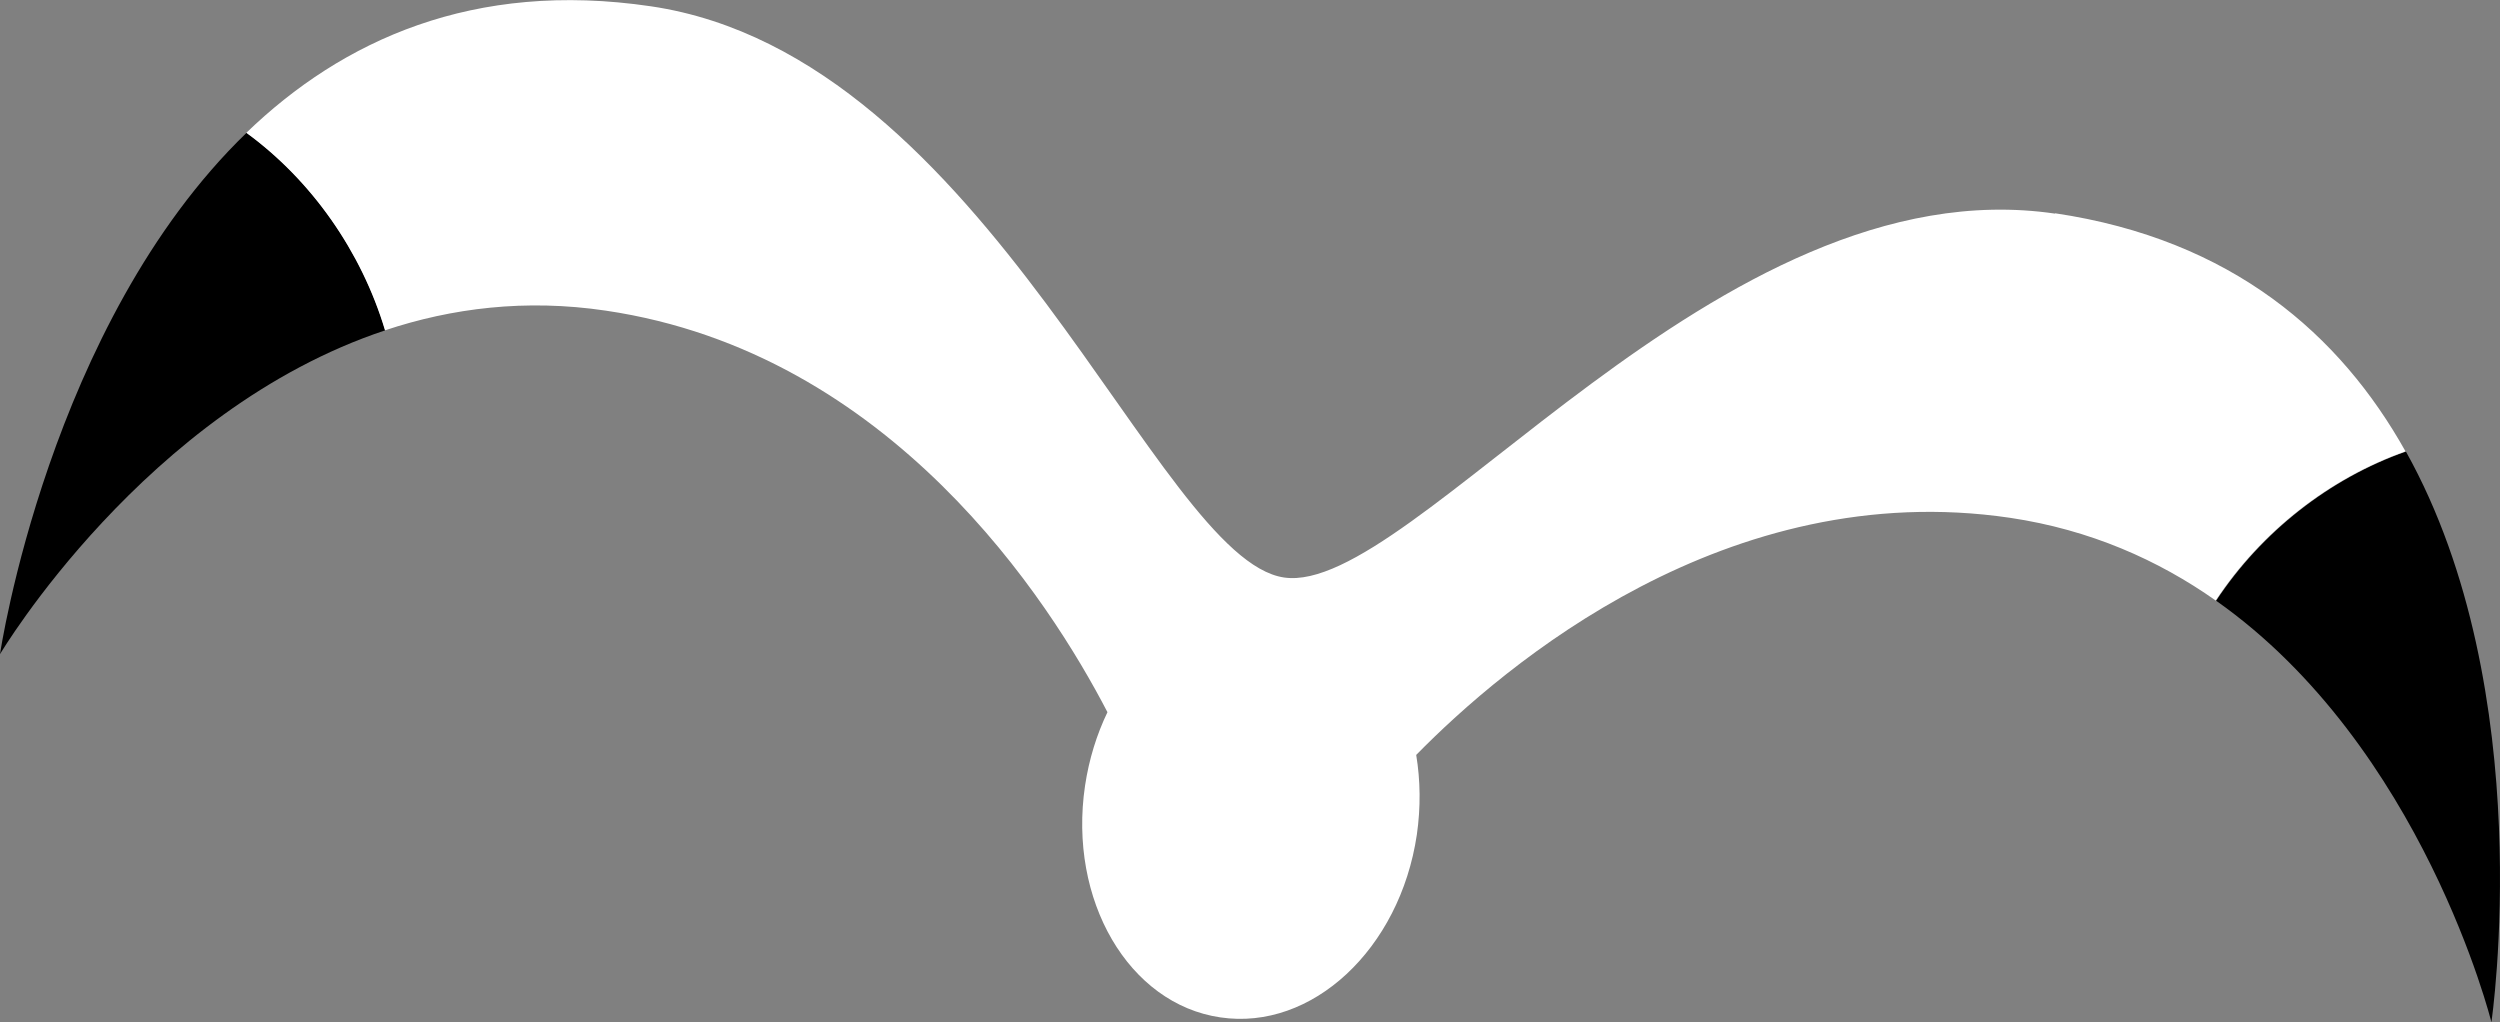 <?xml version="1.0" encoding="UTF-8"?><svg id="_レイヤー_2" xmlns="http://www.w3.org/2000/svg" viewBox="0 0 119.35 48.8"><rect x="0" y="0" width="119.35" height="48.8" fill="#808080" stroke="none"/><defs><style>.cls-1{fill:#000;}.cls-1,.cls-2{stroke-width:0px;}.cls-2{fill:#fff;}</style></defs><g id="_レイヤー_2-2"><path class="cls-1" d="M11.77,6.34C2.33,15.47,0,31.23,0,31.23c0,0,6.92-11.65,18.39-15.46-1.13-3.77-3.51-7.16-6.62-9.43Z"/><path class="cls-1" d="M114.86,21.56c6.4,11.47,4.08,27.24,4.08,27.24,0,0-3.26-13.16-13.14-20.12,2.17-3.29,5.43-5.84,9.06-7.12Z"/><path class="cls-2" d="M98.12,10.2c-16.13-2.38-30.71,18.27-36.82,17.37-6.11-.9-14.1-24.89-30.23-27.27-8.47-1.25-14.73,1.62-19.31,6.04,3.11,2.27,5.49,5.66,6.62,9.43,3.18-1.06,6.71-1.51,10.54-.94,13.62,2.01,21.2,13.87,23.95,19.17-.51,1.06-.88,2.24-1.07,3.51-.81,5.46,2.08,10.42,6.46,11.06,4.37.65,8.57-3.26,9.38-8.72.19-1.32.17-2.6-.03-3.81,4.25-4.33,14.86-13.31,28.35-11.32,3.83.57,7.08,2.02,9.82,3.95,2.17-3.29,5.43-5.84,9.06-7.12-3.11-5.56-8.26-10.11-16.74-11.37Z"/></g></svg>